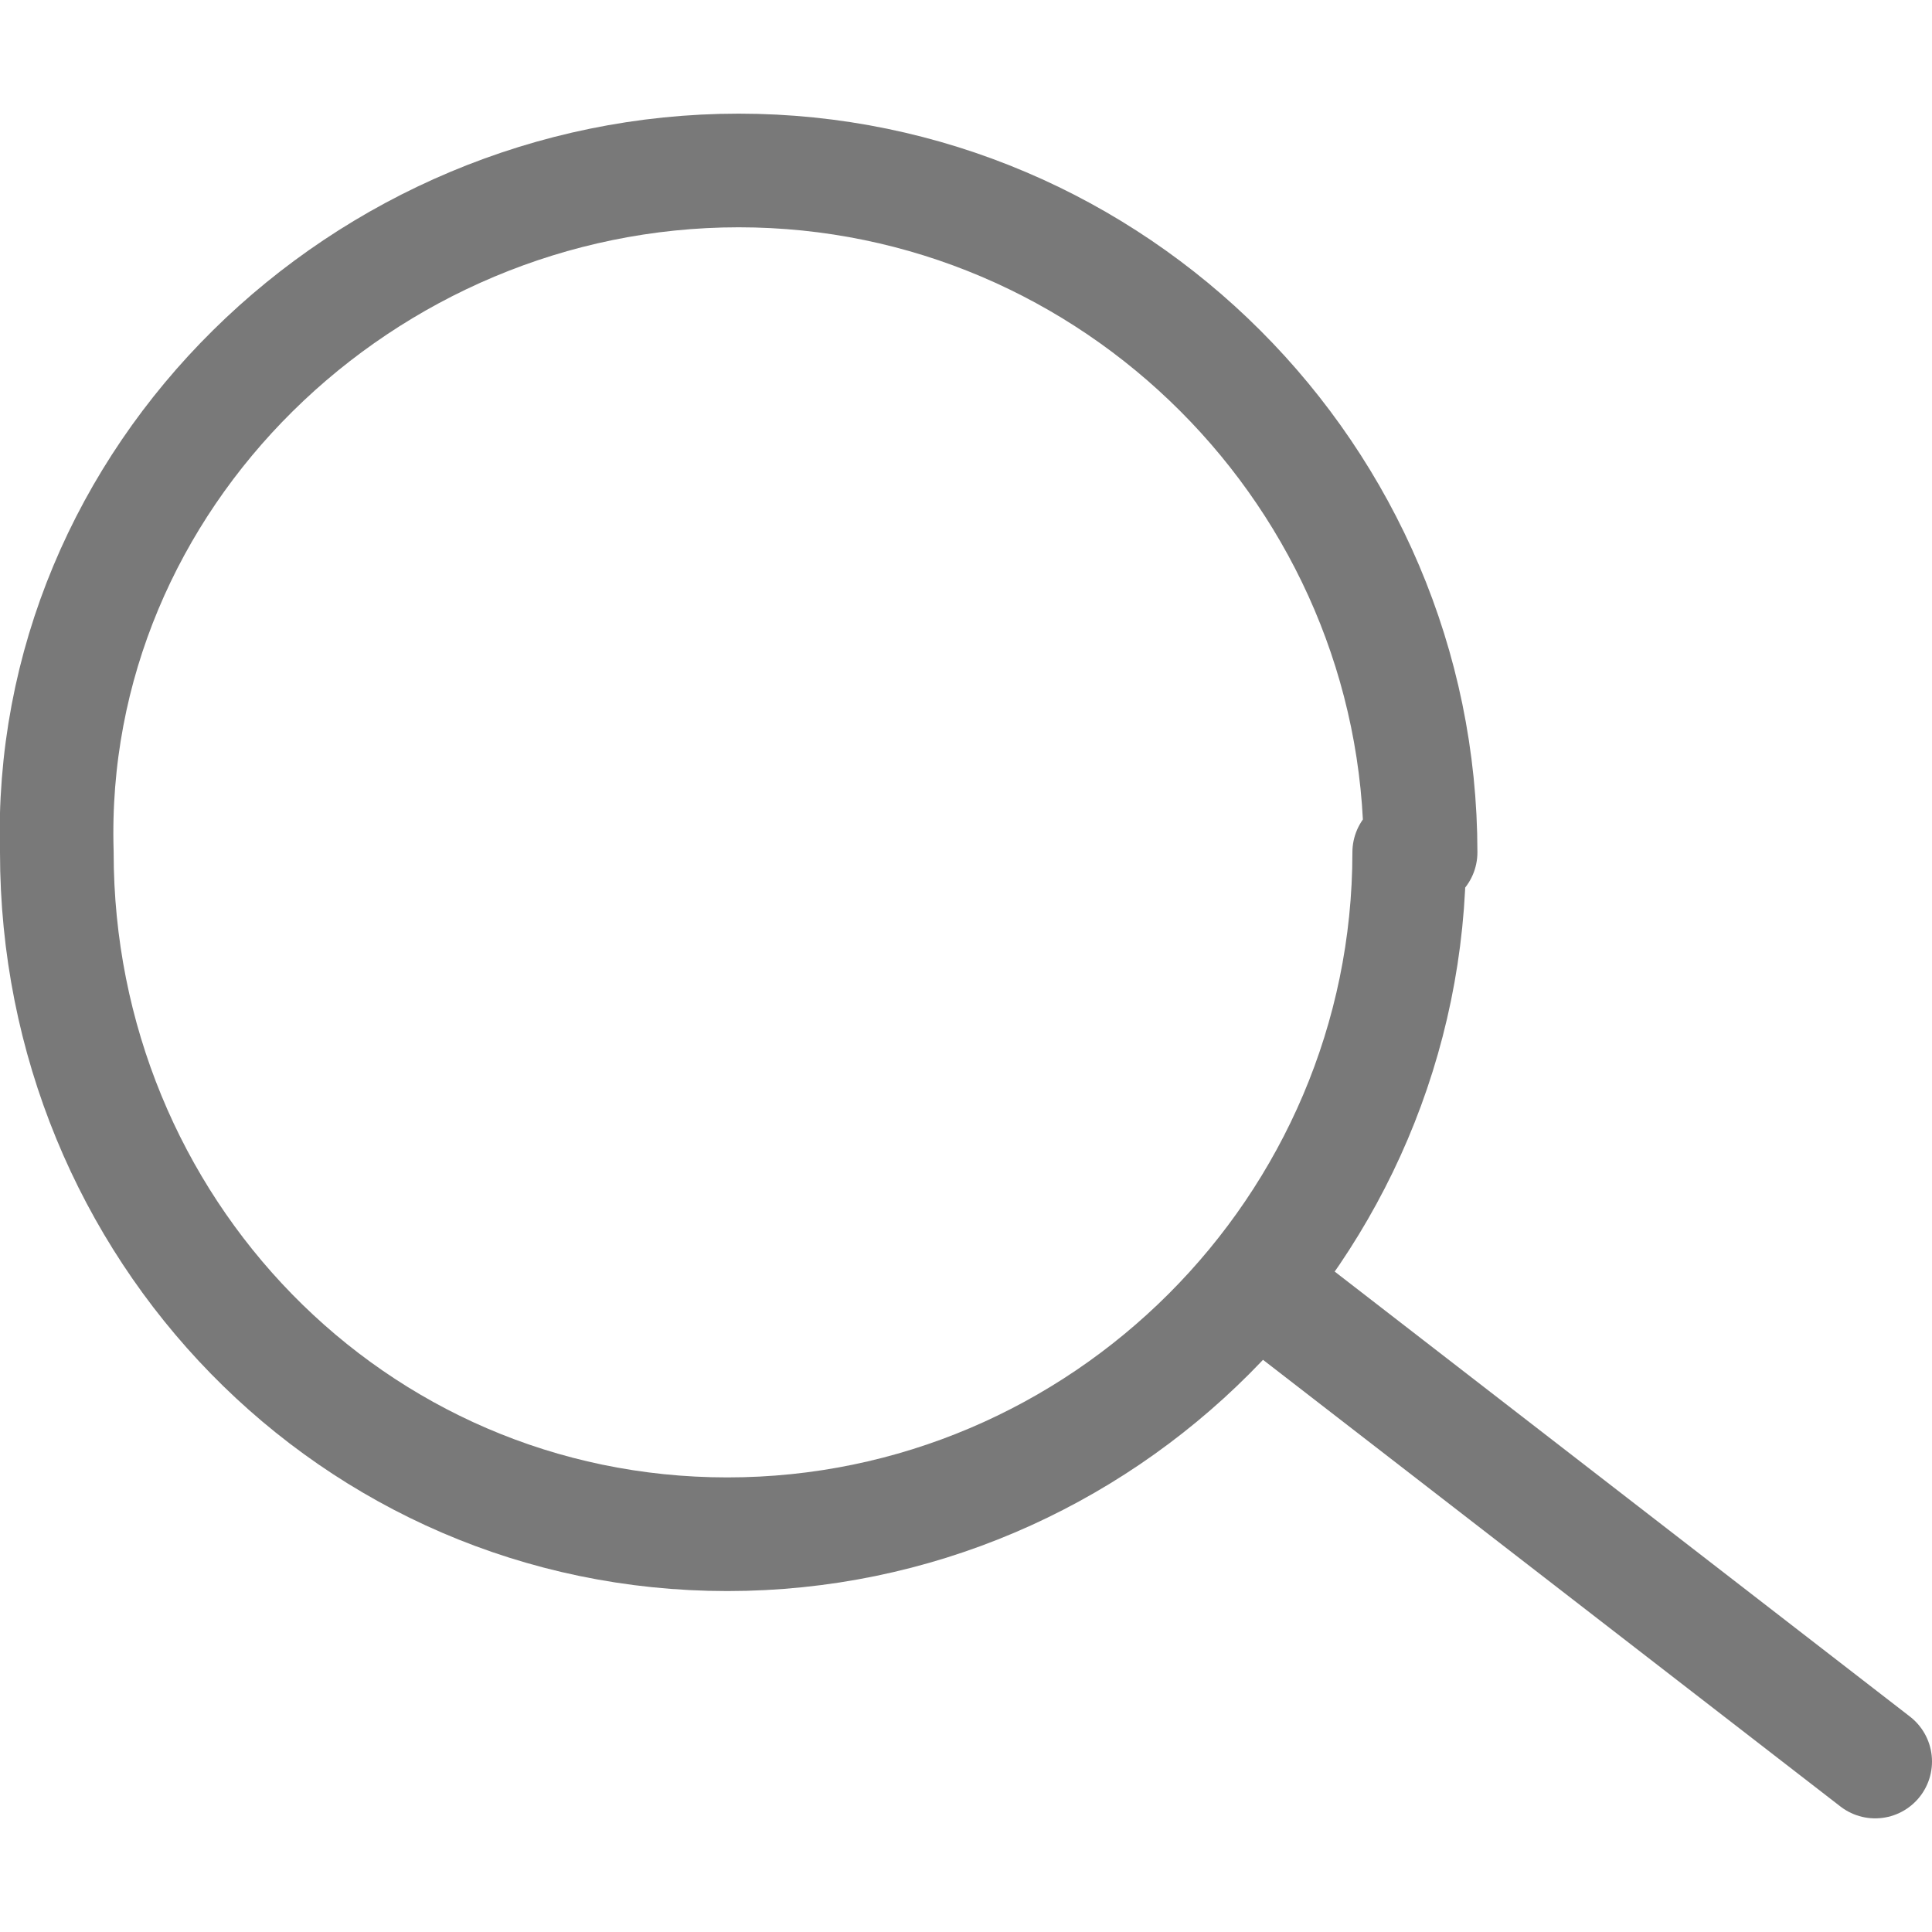 <?xml version="1.0" encoding="UTF-8"?>
<svg id="Layer_1" xmlns="http://www.w3.org/2000/svg" version="1.1" viewBox="0 0 17 17">
  <!-- Generator: Adobe Illustrator 29.0.1, SVG Export Plug-In . SVG Version: 2.1.0 Build 192)  -->
  <defs>
    <style>
      .st0 {
        fill: none;
        stroke: #797979;
        stroke-linecap: round;
        stroke-linejoin: round;
      }
    </style>
  </defs>
  <path class="st0" d="M12.4,7.5c0,3.3-2.7,6-6,6S.5,10.8.5,7.5C.4,4.2,3.2,1.5,6.5,1.5s6,2.7,6,6Z"/>
  <line class="st0" x1="11.2" y1="11.4" x2="16.5" y2="15.5"/>
</svg>
